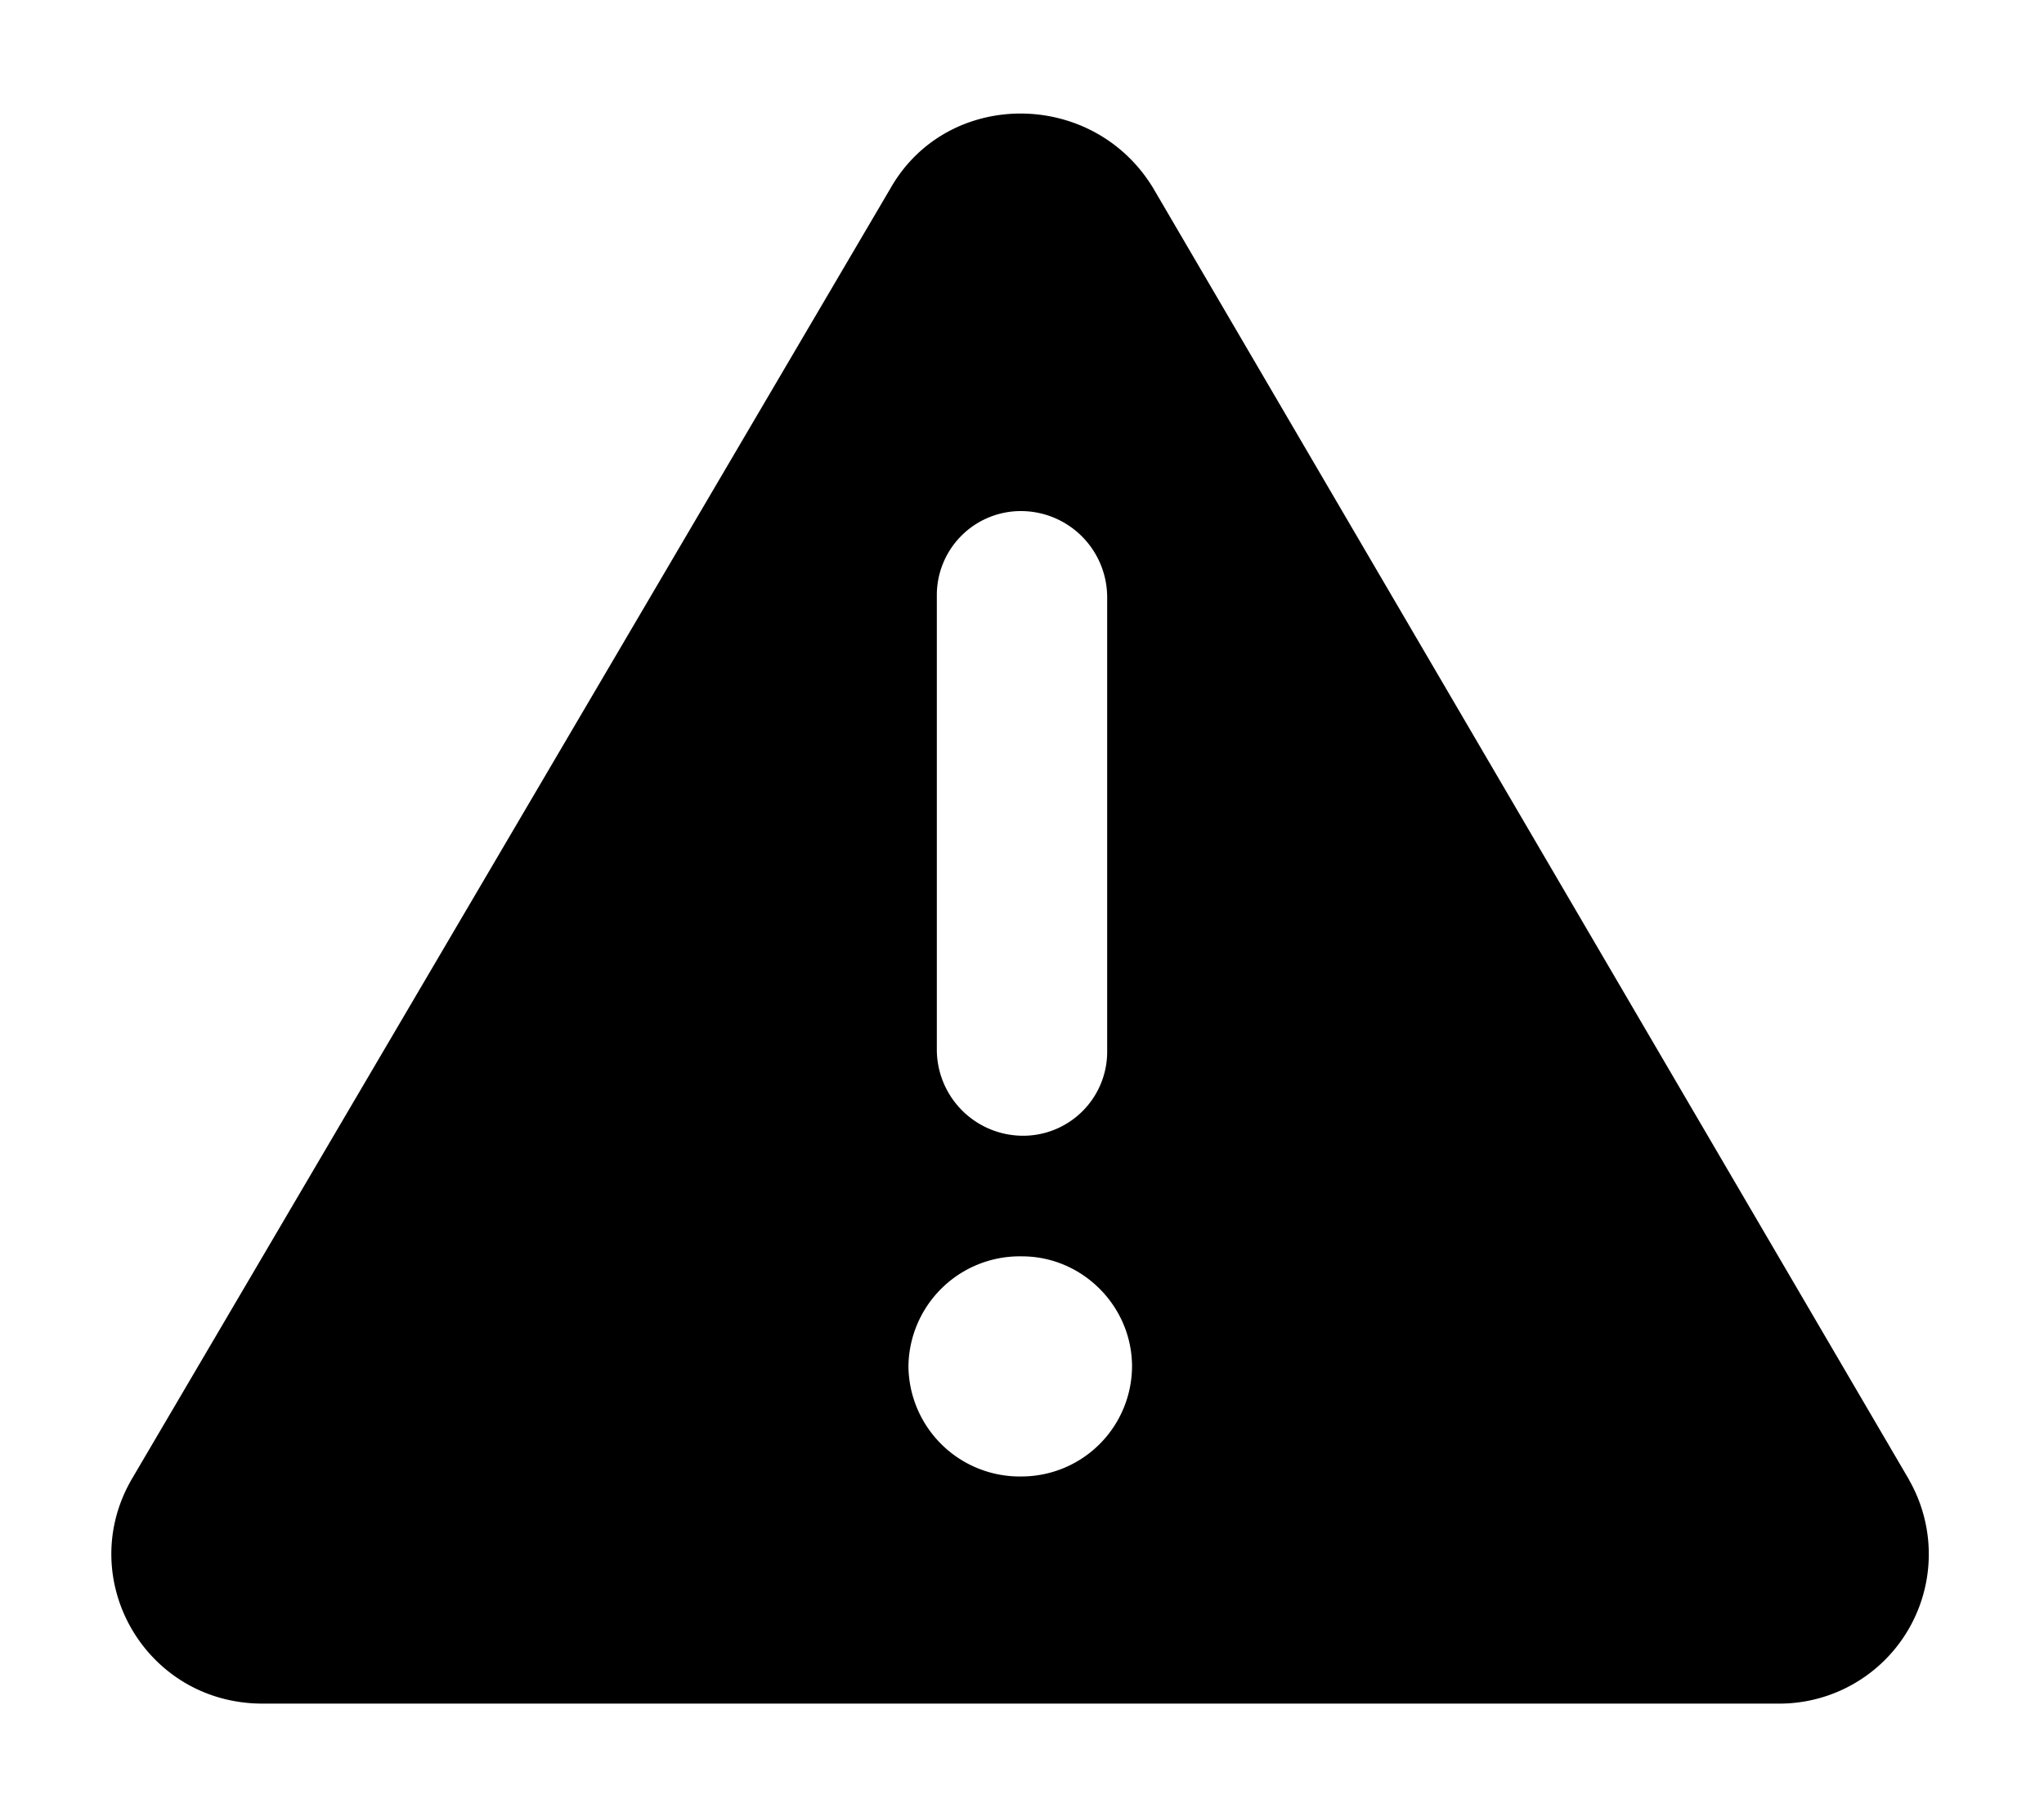 <svg id="icon-warning" xmlns="http://www.w3.org/2000/svg" viewBox="0 0 18 16"><!--! triangle-exclamation (solid): Font Awesome Pro 6.4.0 --><path d="M16.813 13.031 10.155 1.656c-.531-.875-1.812-.875-2.312 0L1.156 13.031c-.5.875.125 1.969 1.157 1.969h13.343a1.316 1.316 0 0 0 1.156-1.969ZM8.25 5.25A.74.74 0 0 1 9 4.5a.76.76 0 0 1 .75.75v4A.74.74 0 0 1 9 10a.76.76 0 0 1-.75-.75v-4ZM9 13a.98.98 0 0 1-1-.969.98.98 0 0 1 1-.969c.531 0 .969.438.969.97A.974.974 0 0 1 9 13Z"/></svg>
